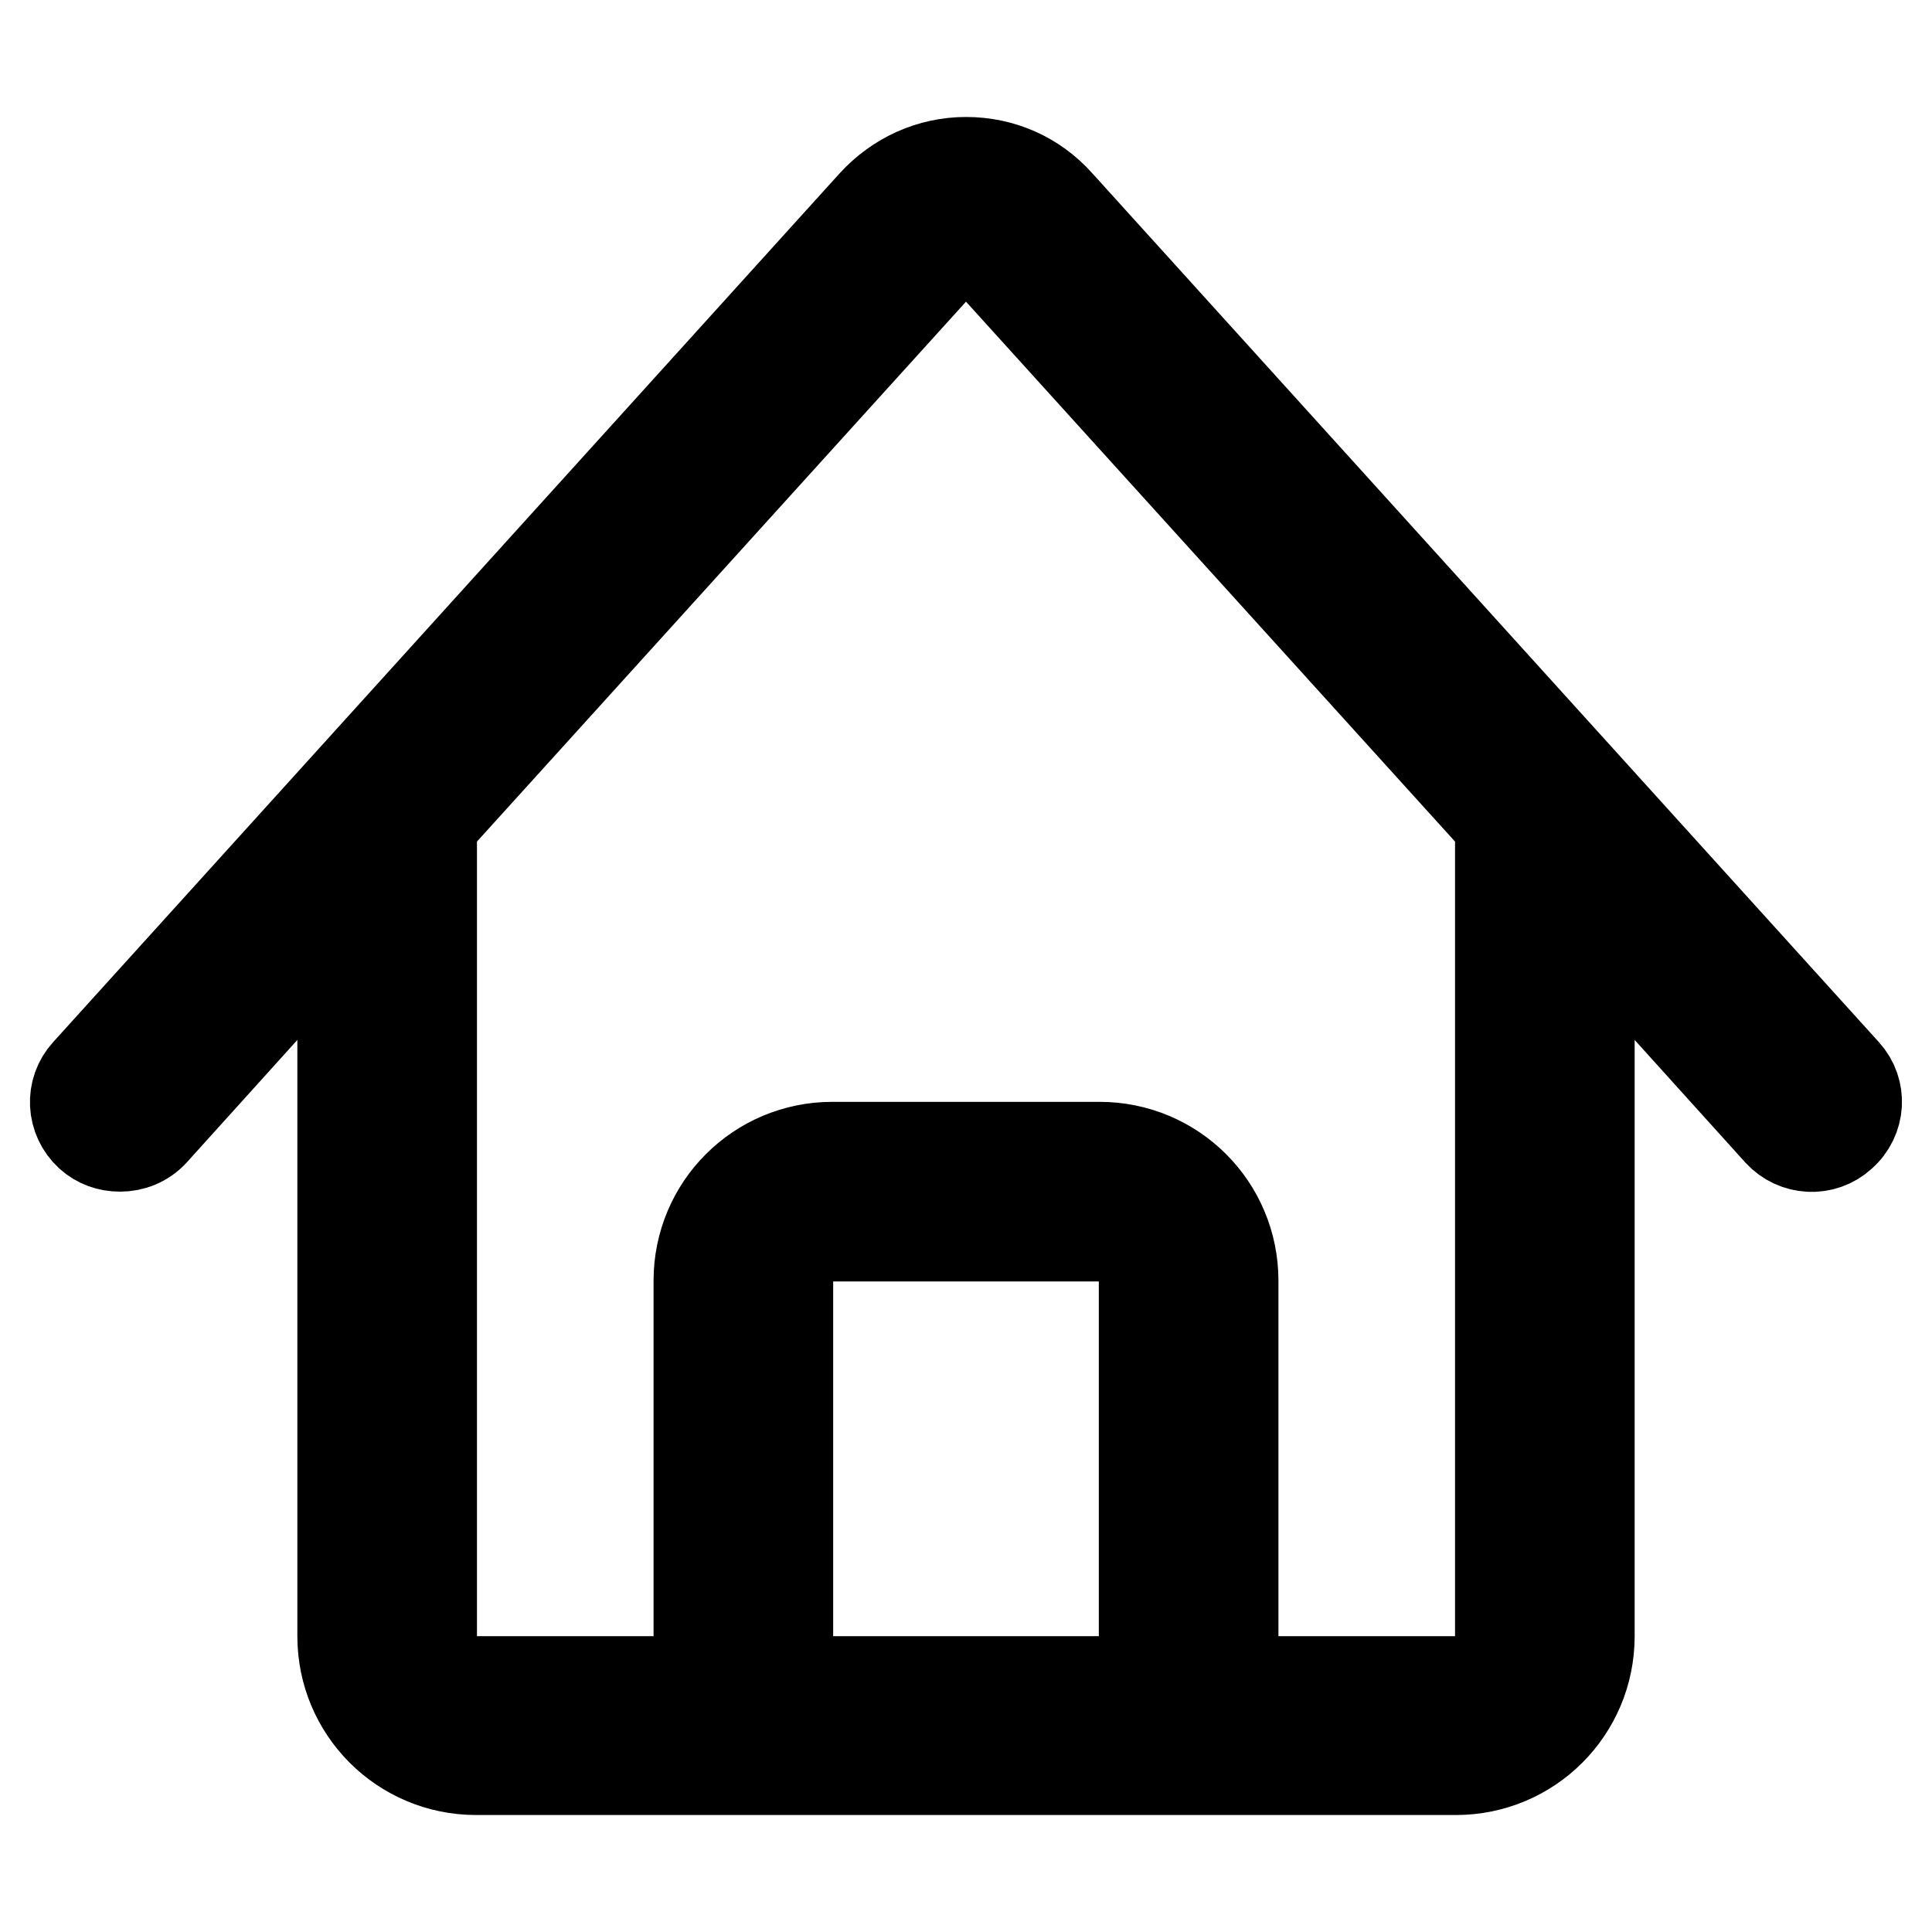 <?xml version="1.0" encoding="utf-8"?>
<!-- Svg Vector Icons : http://www.onlinewebfonts.com/icon -->
<!DOCTYPE svg PUBLIC "-//W3C//DTD SVG 1.1//EN" "http://www.w3.org/Graphics/SVG/1.1/DTD/svg11.dtd">
<svg version="1.1" xmlns="http://www.w3.org/2000/svg" xmlns:xlink="http://www.w3.org/1999/xlink" x="0px" y="0px" viewBox="0 0 256 256" enable-background="new 0 0 256 256" xml:space="preserve">
<g> <path stroke-width="12" fill-opacity="0" stroke="#000000"  d="M244.5,142.1L140.3,27c-3.2-3.6-7.6-5.5-12.3-5.5l0,0c-4.7,0-9.1,2-12.3,5.5L11.5,142.1 c-2.2,2.4-2,6.1,0.4,8.3c1.1,1,2.5,1.5,4,1.5c1.6,0,3.2-0.6,4.4-1.9l25.1-27.8v94.6c0,9.8,7.9,17.7,17.7,17.7h129.8 c9.8,0,17.7-7.9,17.7-17.7v-94.6l25.1,27.8c2.2,2.4,5.9,2.6,8.3,0.4C246.5,148.2,246.7,144.5,244.5,142.1L244.5,142.1z  M151.6,222.8h-47.2v-53.1c0-3.3,2.6-5.9,5.9-5.9h35.4c3.3,0,5.9,2.6,5.9,5.9V222.8L151.6,222.8z M198.8,216.9 c0,3.3-2.6,5.9-5.9,5.9h-29.5v-53.1c0-9.8-7.9-17.7-17.7-17.7h-35.4c-9.8,0-17.7,7.9-17.7,17.7v53.1H63.1c-3.3,0-5.9-2.6-5.9-5.9 V109.2l67.3-74.3c1-1.1,2.2-1.7,3.5-1.7s2.6,0.6,3.5,1.7l67.3,74.3V216.9L198.8,216.9z"/></g>
</svg>